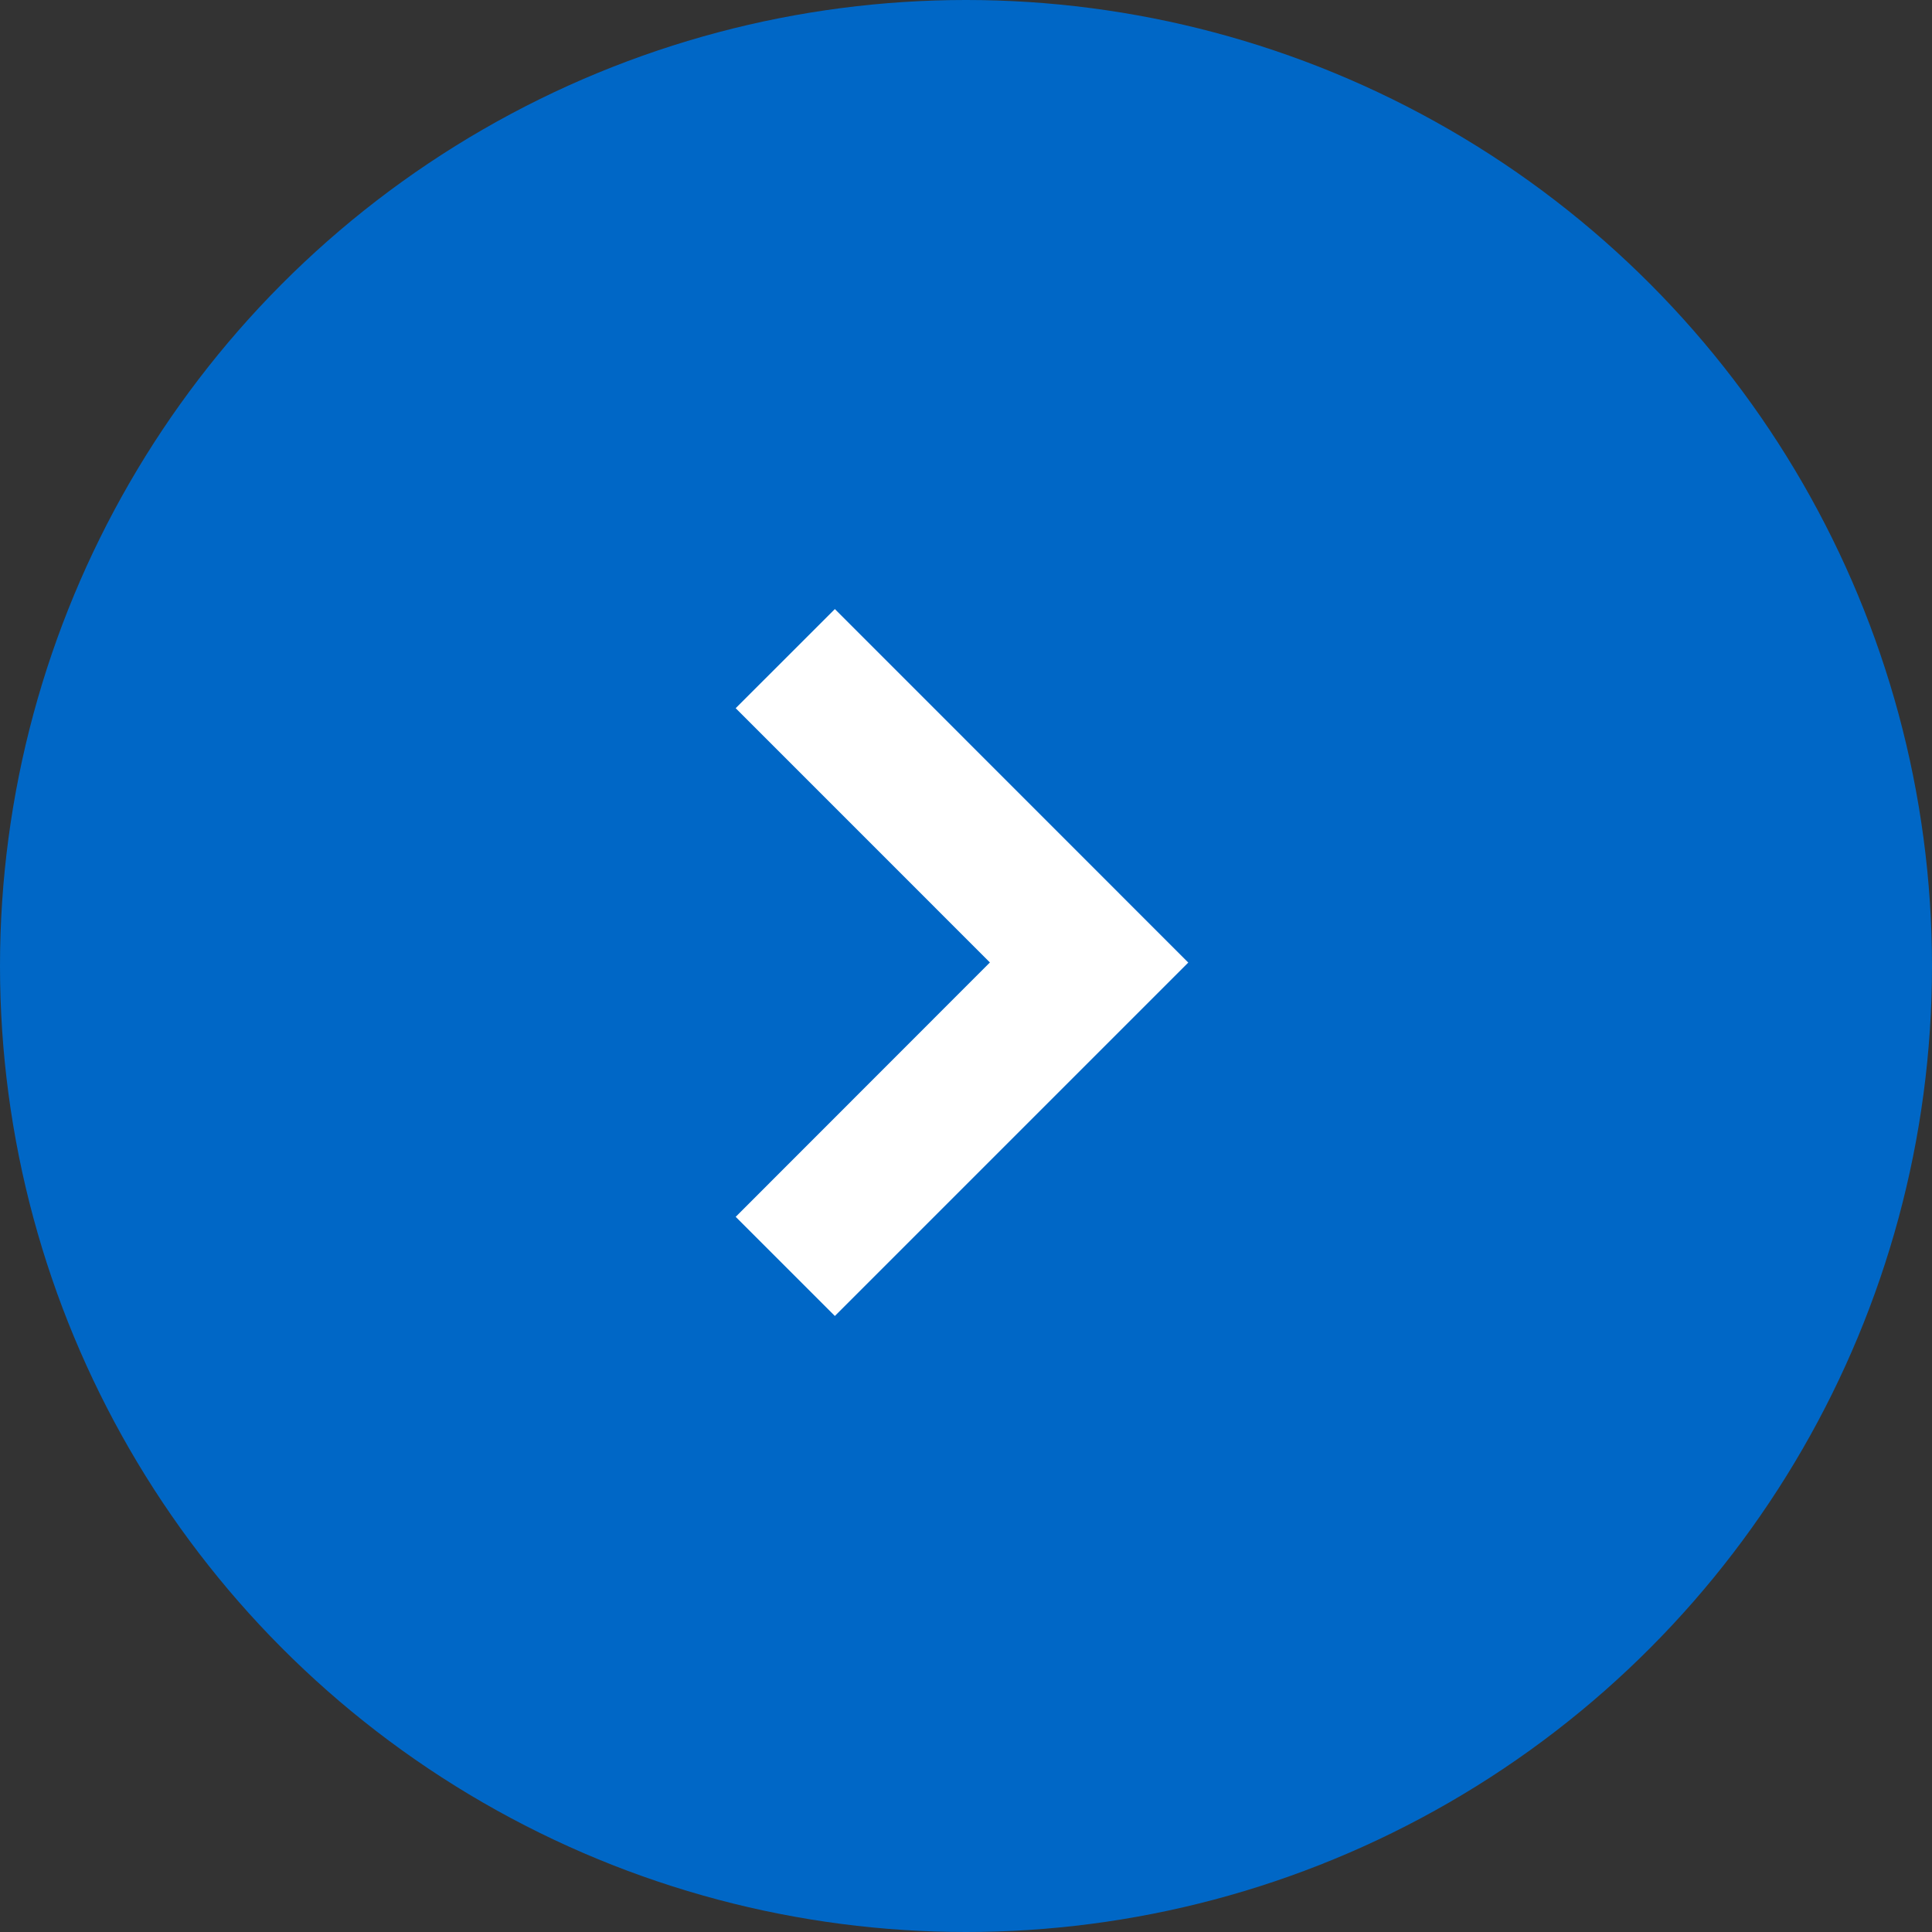<svg xmlns="http://www.w3.org/2000/svg" viewBox="0 0 48 48"><rect x="0" y="0" width="48" height="48" fill="#333333" stroke="none"/><g transform="translate(-0.083 -0.096)"><circle cx="24" cy="24" r="24" transform="translate(0.083 0.096)" fill="#0067c6"/><g transform="translate(18.361 15.228)"><path d="M94.548,0,92.084,2.463,98.4,8.78,92.084,15.1l2.464,2.463,8.78-8.78Z" transform="translate(-92.084)" fill="#fff"/></g></g></svg>